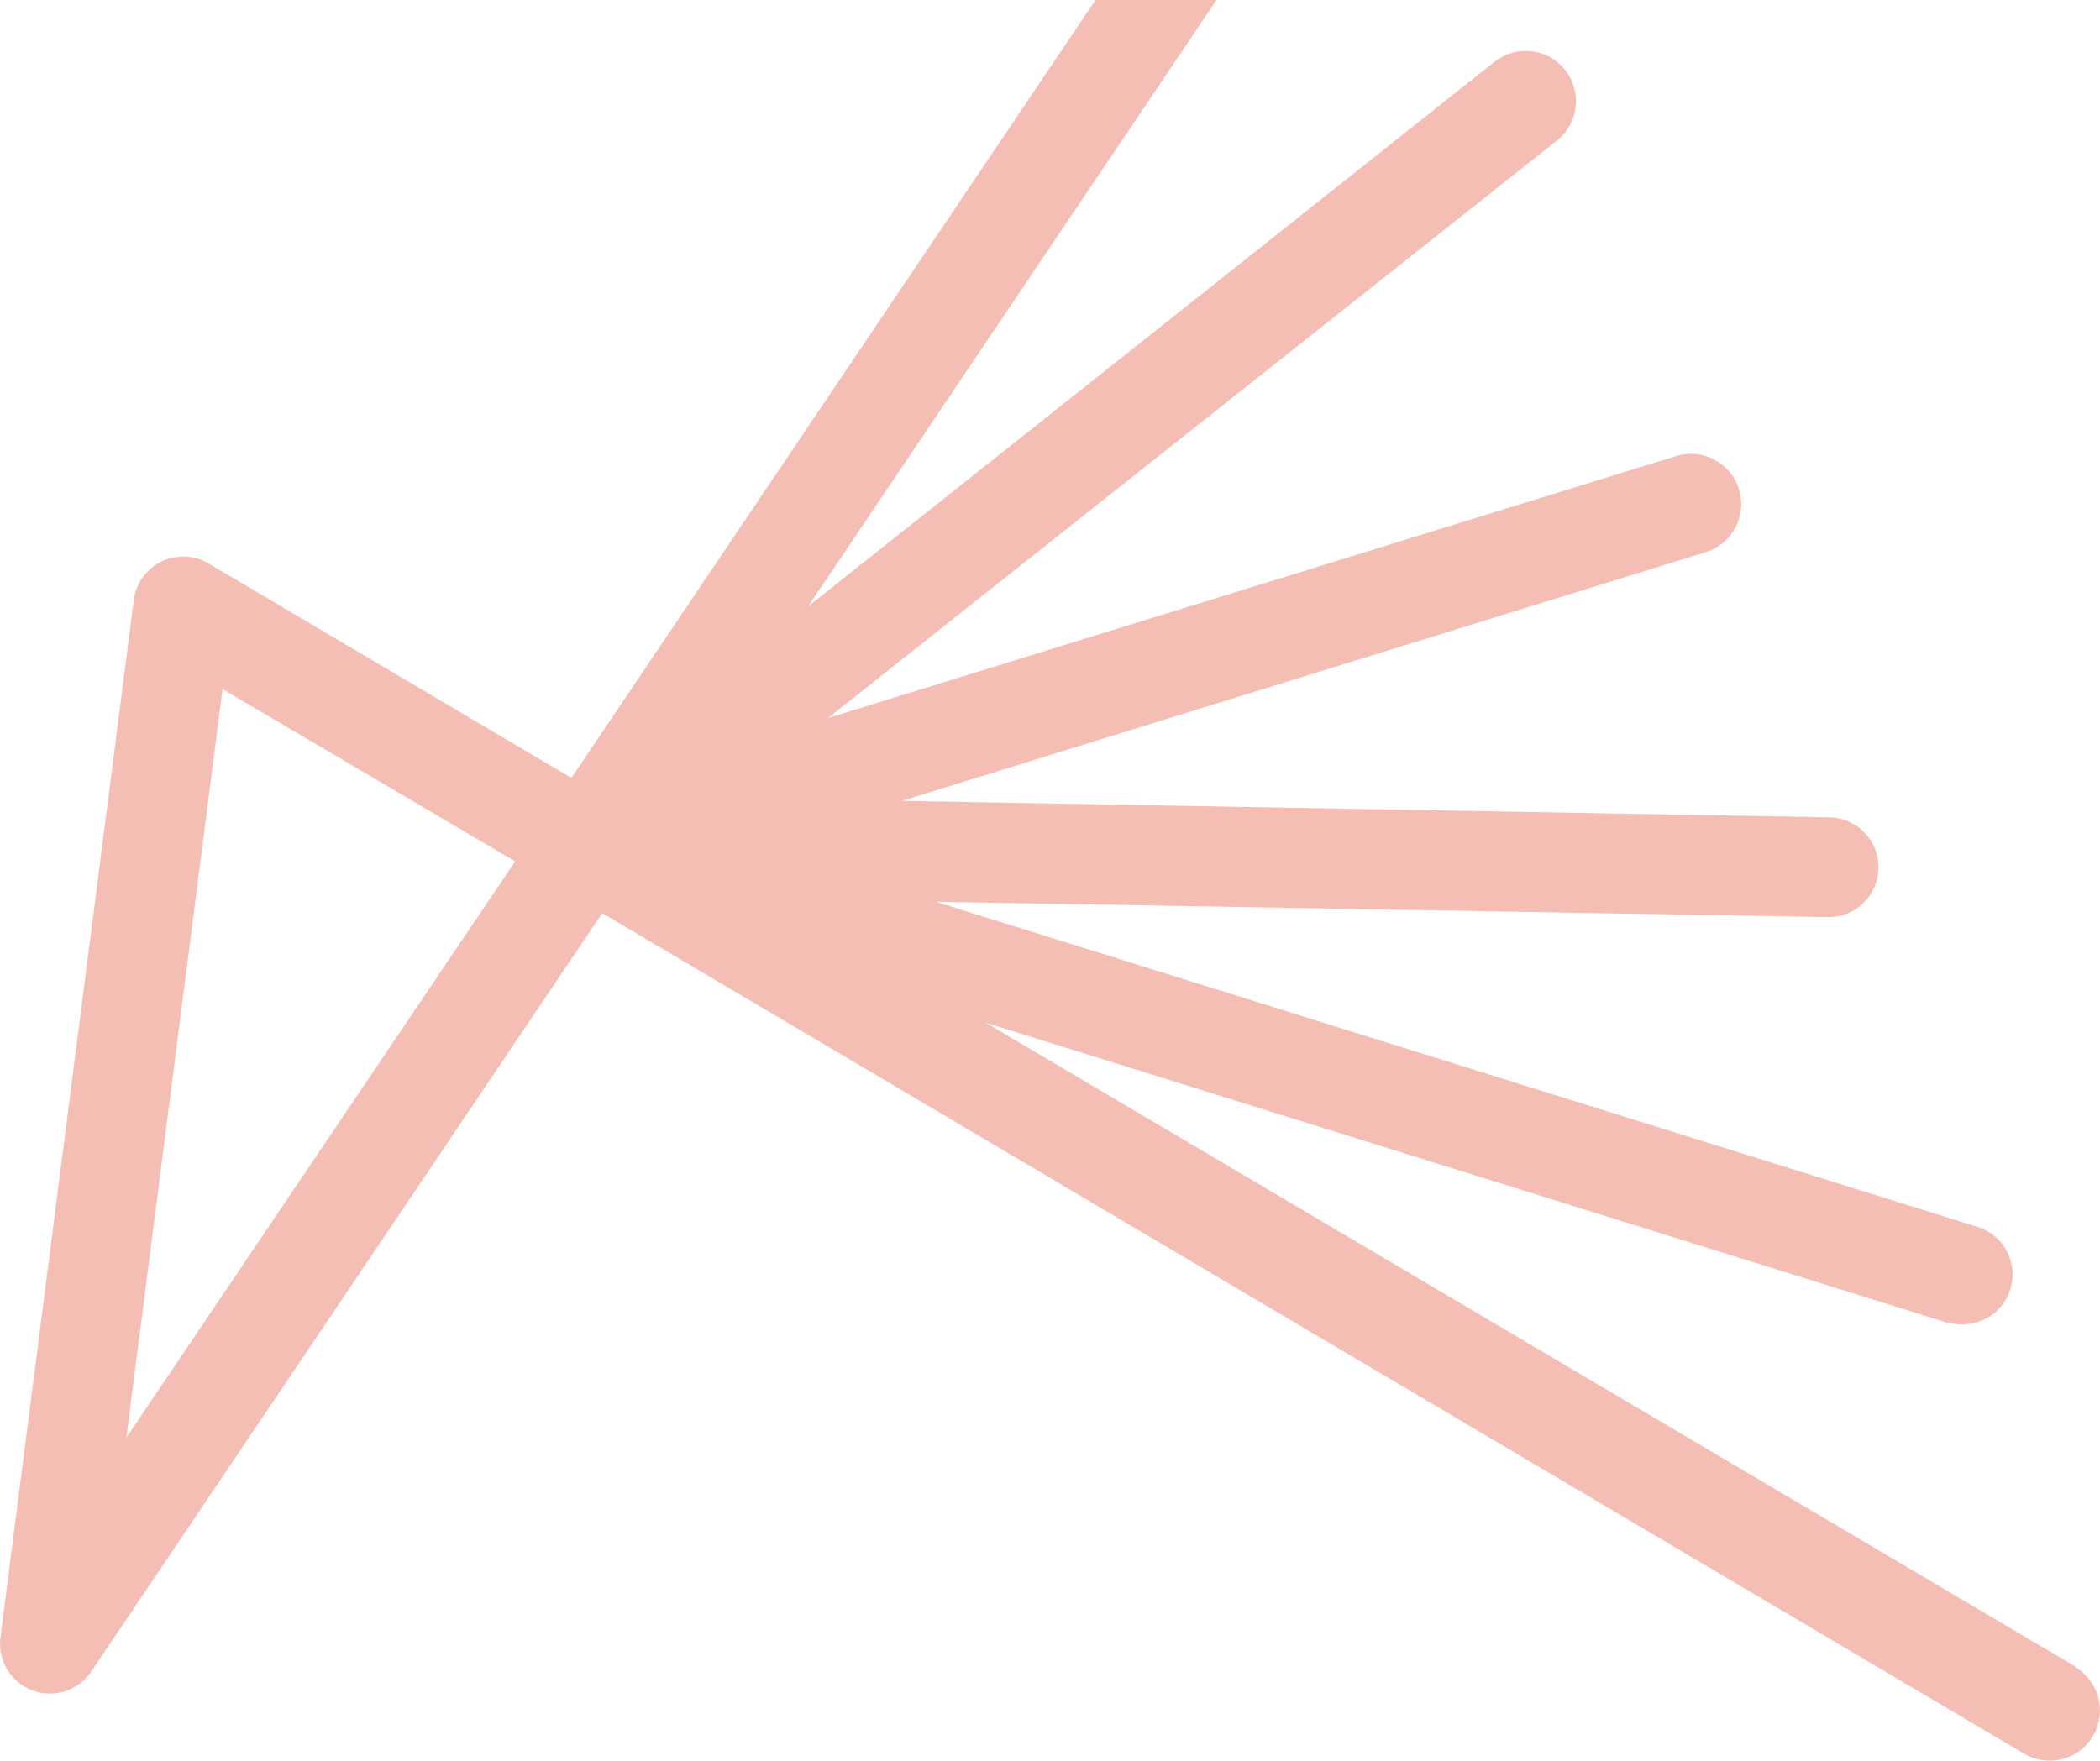 <svg width="564" height="473" viewBox="0 0 564 473" fill="none" xmlns="http://www.w3.org/2000/svg">
<path d="M557.359 447.697L264.713 274.736L522.453 355.167C523.756 355.564 525.111 355.767 526.473 355.77C529.79 355.934 533.049 354.86 535.619 352.757C538.189 350.653 539.887 347.67 540.383 344.386C540.88 341.101 540.139 337.749 538.306 334.979C536.472 332.21 533.676 330.22 530.459 329.396L251.347 242.262L490.797 246.384H490.998C492.757 246.399 494.503 246.068 496.134 245.408C497.766 244.749 499.252 243.774 500.507 242.54C501.762 241.307 502.762 239.837 503.45 238.217C504.137 236.596 504.499 234.856 504.515 233.096C504.53 231.336 504.199 229.589 503.539 227.957C502.88 226.325 501.906 224.838 500.673 223.583C499.439 222.327 497.971 221.327 496.351 220.639C494.731 219.951 492.992 219.589 491.232 219.573L242.202 215.15L458.135 148.325C461.556 147.267 464.416 144.893 466.087 141.726C467.758 138.558 468.103 134.856 467.046 131.434C465.989 128.012 463.616 125.151 460.45 123.479C457.284 121.807 453.583 121.462 450.163 122.52L222.37 192.897L418.138 37.765C420.945 35.543 422.755 32.297 423.17 28.739C423.585 25.182 422.57 21.606 420.349 18.797C418.127 15.988 414.882 14.177 411.326 13.762C407.771 13.348 404.196 14.363 401.388 16.585L217.044 162.903L371.139 -65.991C373.138 -68.951 373.88 -72.584 373.201 -76.091C372.523 -79.598 370.479 -82.692 367.521 -84.691C364.562 -86.691 360.931 -87.433 357.425 -86.754C353.92 -86.076 350.827 -84.032 348.828 -81.072L153.463 208.983L56.015 151.374C54.101 150.246 51.937 149.612 49.718 149.528C47.498 149.444 45.293 149.913 43.299 150.894C41.306 151.874 39.588 153.335 38.299 155.144C37.01 156.954 36.191 159.056 35.915 161.261L0.172 439.419C-0.322 442.474 0.256 445.606 1.807 448.283C3.358 450.961 5.788 453.019 8.683 454.108C11.579 455.197 14.762 455.251 17.692 454.259C20.623 453.268 23.12 451.292 24.76 448.668L161.737 245.311L543.624 471.122C546.707 472.944 550.388 473.467 553.855 472.574C557.323 471.682 560.295 469.448 562.116 466.363C563.937 463.279 564.459 459.597 563.567 456.128C562.675 452.659 560.442 449.686 557.359 447.864V447.697ZM33.939 386.2L59.767 185.122L138.355 231.404L33.939 386.2Z" fill="#F5BEB4"/>
</svg>
